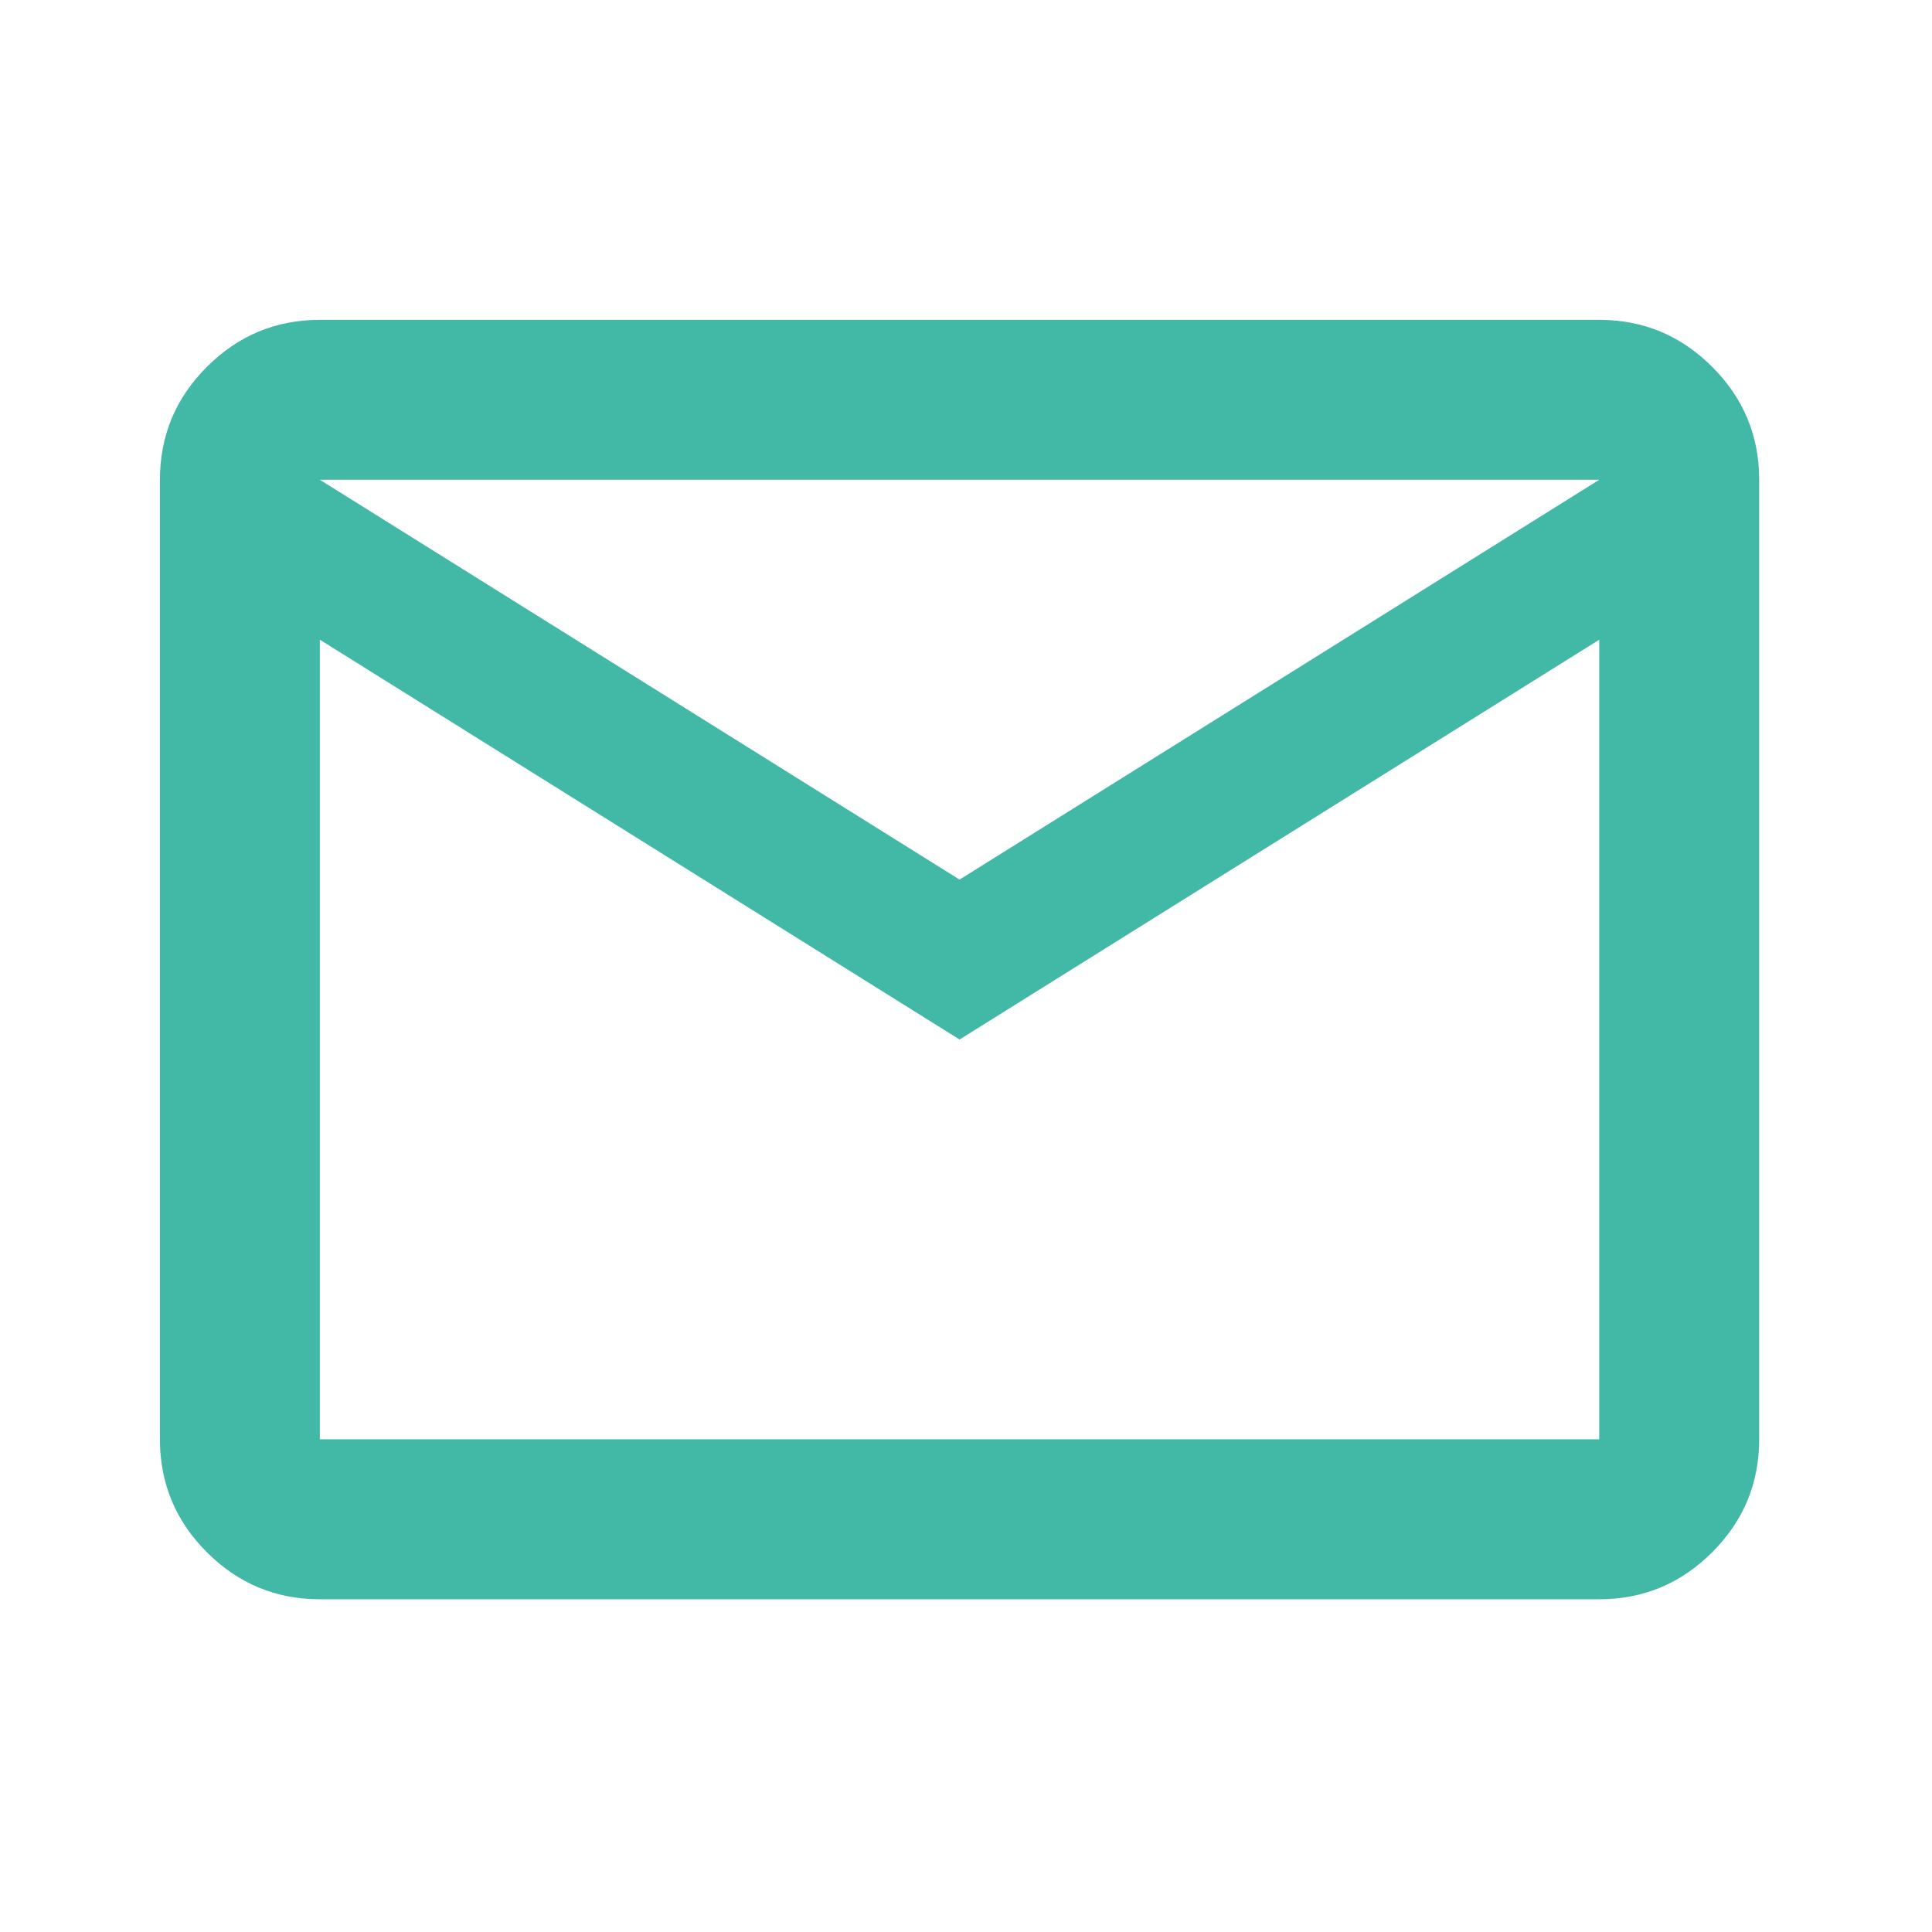 <svg width="80" height="80" viewBox="0 0 80 80" fill="none" xmlns="http://www.w3.org/2000/svg">
<mask id="mask0_1733_9356" style="mask-type:alpha" maskUnits="userSpaceOnUse" x="0" y="0" width="80" height="80">
<rect width="79.466" height="79.466" fill="#D9D9D9"/>
</mask>
<g mask="url(#mask0_1733_9356)">
<path d="M13.244 66.222C11.423 66.222 9.864 65.573 8.567 64.276C7.27 62.979 6.622 61.42 6.622 59.599V19.866C6.622 18.045 7.27 16.486 8.567 15.19C9.864 13.893 11.423 13.244 13.244 13.244H66.221C68.043 13.244 69.602 13.893 70.898 15.19C72.195 16.486 72.844 18.045 72.844 19.866V59.599C72.844 61.42 72.195 62.979 70.898 64.276C69.602 65.573 68.043 66.222 66.221 66.222H13.244ZM39.733 43.044L13.244 26.489V59.599H66.221V26.489L39.733 43.044ZM39.733 36.422L66.221 19.866H13.244L39.733 36.422ZM13.244 26.489V19.866V59.599V26.489Z" fill="#42B8A7"/>
</g>
</svg>
